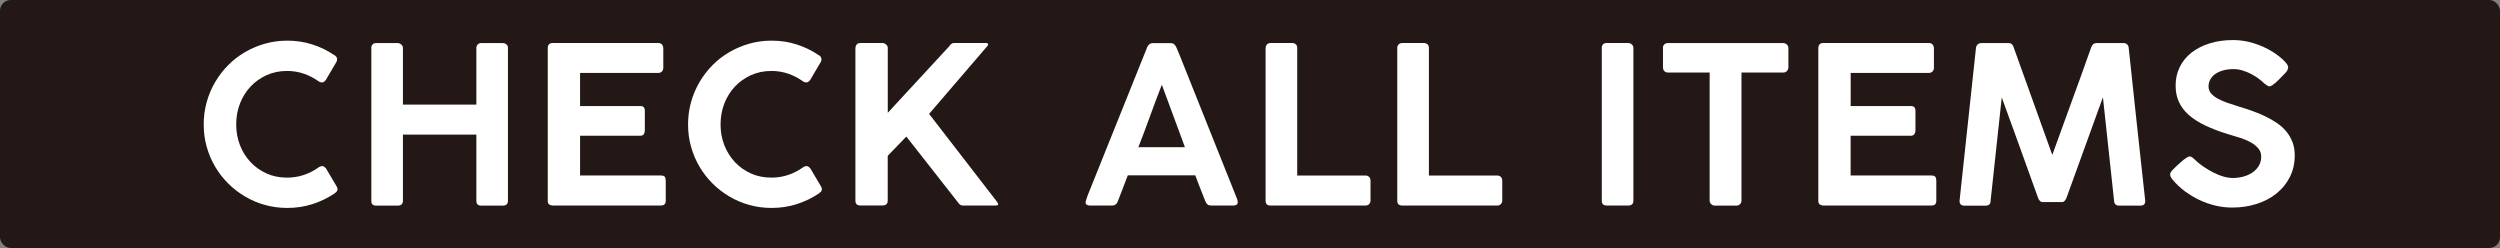 <?xml version="1.0" encoding="UTF-8"?>
<svg id="_レイヤー_2" data-name="レイヤー 2" xmlns="http://www.w3.org/2000/svg" width="513" height="50.89" viewBox="0 0 513 50.89">
  <rect x="0" y="0" width="513" height="50.89" fill="#808080" stroke="none"/>
  <defs>
    <style>
      .cls-1 {
        fill: #231815;
      }

      .cls-2 {
        fill: #fff;
      }
    </style>
  </defs>
  <g id="DESIGN">
    <rect class="cls-1" width="513" height="50.89" rx="2.2" ry="2.2"/>
    <g>
      <path class="cls-2" d="M68.55,11.26c.18.11.33.23.45.38.12.15.18.33.18.54,0,.16-.05.33-.14.52l-2.18,3.71c-.25.34-.52.51-.81.51-.09,0-.19-.02-.31-.06-.12-.03-.24-.09-.36-.17-.94-.67-1.95-1.2-3.03-1.57-1.08-.37-2.22-.56-3.44-.56-1.53,0-2.92.29-4.2.86-1.27.58-2.37,1.36-3.3,2.35-.93.99-1.65,2.15-2.17,3.48-.51,1.33-.77,2.76-.77,4.29s.26,2.93.77,4.25c.52,1.32,1.24,2.48,2.17,3.47.93.99,2.03,1.77,3.3,2.34,1.27.57,2.67.85,4.2.85,1.21,0,2.37-.19,3.47-.56,1.1-.37,2.11-.9,3.04-1.57.12-.09.24-.15.37-.18.13-.03.23-.05.32-.06.26,0,.52.16.79.49l2.22,3.75c.09.18.14.34.14.49,0,.21-.06.38-.19.52-.13.13-.27.26-.44.38-1.41.94-2.92,1.67-4.55,2.19-1.62.51-3.33.77-5.13.77-1.59,0-3.11-.2-4.57-.61-1.46-.4-2.82-.98-4.09-1.73-1.27-.75-2.43-1.64-3.47-2.68-1.04-1.04-1.94-2.19-2.68-3.46-.75-1.26-1.32-2.63-1.73-4.08-.41-1.46-.61-2.98-.61-4.57s.2-3.11.61-4.57c.4-1.46.98-2.83,1.73-4.11.75-1.28,1.64-2.44,2.68-3.49,1.04-1.05,2.2-1.94,3.47-2.68,1.27-.74,2.64-1.32,4.09-1.73,1.46-.41,2.98-.62,4.57-.62,1.78,0,3.47.25,5.07.76,1.6.5,3.11,1.22,4.51,2.17Z"/>
      <path class="cls-2" d="M76.18,9.82c0-.25.09-.48.26-.68.17-.2.41-.3.71-.3h4.47c.25,0,.49.1.72.29.23.2.34.43.34.7v11.63h15.07v-11.63c0-.27.09-.5.27-.7.18-.19.42-.29.71-.29h4.41c.3,0,.55.09.77.26.21.17.32.4.32.71v31.39c0,.66-.35.99-1.05.99h-4.45c-.66,0-.98-.33-.98-.99v-13.58h-15.07v13.58c0,.66-.36.99-1.09.99h-4.43c-.64,0-.96-.31-.96-.92V9.82Z"/>
      <path class="cls-2" d="M112.4,9.91c0-.72.33-1.08.99-1.08h21.64c.39,0,.67.11.83.33.16.22.25.49.25.82v3.96c0,.27-.1.51-.28.72-.19.21-.47.31-.84.31h-15.96v6.8h12.3c.3-.03.54.03.72.19.18.16.27.43.27.8v4.06c0,.27-.08.51-.22.72-.15.21-.39.32-.72.32h-12.35v8.15h16.55c.42,0,.7.09.83.27.13.18.2.46.2.84v4.1c0,.63-.33.95-.99.95h-22.23c-.27,0-.5-.08-.7-.22-.2-.15-.29-.39-.29-.72V9.91Z"/>
      <path class="cls-2" d="M167.94,11.26c.18.11.33.23.45.38.12.15.18.33.18.54,0,.16-.05.33-.14.52l-2.18,3.71c-.25.34-.52.51-.81.51-.09,0-.19-.02-.31-.06-.12-.03-.24-.09-.36-.17-.94-.67-1.95-1.2-3.03-1.57-1.08-.37-2.22-.56-3.44-.56-1.53,0-2.92.29-4.2.86-1.27.58-2.37,1.36-3.3,2.35-.93.99-1.65,2.15-2.17,3.48-.51,1.33-.77,2.76-.77,4.29s.26,2.93.77,4.25c.52,1.32,1.24,2.48,2.17,3.47.93.99,2.03,1.77,3.3,2.34,1.27.57,2.67.85,4.2.85,1.21,0,2.37-.19,3.47-.56,1.1-.37,2.11-.9,3.04-1.57.12-.09.24-.15.37-.18.13-.03.23-.05.32-.06.25,0,.52.16.79.49l2.22,3.75c.09.18.14.34.14.49,0,.21-.06.38-.19.52-.13.13-.27.26-.44.38-1.41.94-2.92,1.67-4.55,2.19-1.62.51-3.33.77-5.13.77-1.59,0-3.11-.2-4.57-.61-1.46-.4-2.82-.98-4.09-1.73-1.27-.75-2.43-1.64-3.47-2.68-1.04-1.04-1.94-2.19-2.68-3.46-.75-1.26-1.32-2.63-1.73-4.08-.41-1.46-.61-2.98-.61-4.57s.2-3.11.61-4.57c.4-1.46.98-2.83,1.73-4.11.75-1.28,1.64-2.44,2.68-3.49,1.04-1.05,2.19-1.94,3.47-2.68,1.27-.74,2.64-1.32,4.09-1.73,1.46-.41,2.98-.62,4.57-.62,1.78,0,3.47.25,5.07.76,1.6.5,3.11,1.22,4.51,2.17Z"/>
      <path class="cls-2" d="M175.55,9.82c0-.27.08-.5.25-.7.17-.19.42-.29.73-.29h4.56c.1,0,.22.02.35.07.13.05.25.11.35.2.11.09.2.19.27.31.08.12.11.26.11.4v13.34l12.59-13.63c.3-.46.63-.7.99-.7h6.42c.41,0,.61.09.61.27,0,.12-.09.28-.27.47l-11.86,13.81,13.83,17.9c.23.3.34.52.34.65,0,.16-.16.25-.47.25h-6.83c-.36,0-.69-.23-.99-.7l-10.55-13.45-3.82,3.95v9.2c0,.66-.36.99-1.08.99h-4.56c-.66,0-.99-.33-.99-.99V9.82Z"/>
      <path class="cls-2" d="M222.78,41.35c.08-.3.16-.58.26-.83.09-.25.18-.48.26-.7l12.1-30.12c.04-.17.17-.35.37-.55.2-.2.48-.3.82-.3h3.62c.36,0,.62.09.77.27.16.18.27.34.35.47l.74,1.75,11.85,29.66s.01.12.03.23c.03.11.03.2.03.28,0,.45-.33.67-.99.67h-4.42c-.33,0-.58-.07-.76-.2-.18-.14-.33-.35-.45-.63l-.41-1.03c-.28-.72-.57-1.44-.85-2.16-.28-.72-.56-1.45-.83-2.18h-13.85c-.39,1.05-.77,2.03-1.13,2.96-.37.92-.68,1.72-.93,2.41-.21.55-.6.83-1.17.83h-4.49c-.28,0-.51-.05-.68-.16-.17-.1-.26-.26-.26-.47,0-.09,0-.16.02-.2ZM238.41,17.39c-.81,2.07-1.61,4.21-2.41,6.42-.8,2.22-1.61,4.35-2.41,6.4h9.56l-4.74-12.82Z"/>
      <path class="cls-2" d="M259.72,9.82c0-.27.09-.5.26-.7.18-.19.43-.29.76-.29h4.45c.27,0,.5.09.7.26.2.17.3.41.3.73v26.2h14.05c.27,0,.5.09.7.28.19.18.29.44.29.75v4.11c0,.27-.09.5-.27.71-.18.2-.42.3-.72.3h-19.56c-.66,0-.98-.33-.98-.99V9.82Z"/>
      <path class="cls-2" d="M286.72,9.82c0-.27.09-.5.27-.7.18-.19.43-.29.76-.29h4.45c.27,0,.5.09.71.26.2.17.3.41.3.73v26.2h14.06c.27,0,.5.09.7.28.19.18.29.44.29.75v4.11c0,.27-.09.5-.27.71-.18.2-.42.3-.72.3h-19.56c-.66,0-.99-.33-.99-.99V9.82Z"/>
      <path class="cls-2" d="M328.68,9.82c0-.27.08-.5.24-.7.16-.19.41-.29.74-.29h4.45c.25,0,.49.09.72.27.22.18.34.42.34.71v31.37c0,.66-.35.99-1.05.99h-4.45c-.66,0-.98-.33-.98-.99V9.82Z"/>
      <path class="cls-2" d="M341.23,9.82c0-.3.1-.54.29-.71.19-.18.44-.27.74-.27h23.62c.27,0,.51.08.73.25.22.17.34.41.37.74v3.93c0,.3-.09.57-.28.79-.19.23-.46.34-.82.34h-8.53v26.27c0,.27-.09.51-.28.72-.19.21-.45.31-.77.31h-4.42c-.27,0-.51-.1-.73-.29-.22-.2-.33-.44-.33-.74V14.88h-8.55c-.3,0-.54-.09-.74-.28-.2-.19-.29-.47-.29-.84v-3.93Z"/>
      <path class="cls-2" d="M373.13,9.91c0-.72.33-1.08.99-1.08h21.64c.39,0,.66.11.83.33.16.22.25.49.25.82v3.96c0,.27-.09.51-.28.72-.19.21-.47.31-.84.31h-15.96v6.8h12.3c.3-.03.54.03.72.19.18.16.27.43.27.8v4.06c0,.27-.08.51-.23.72-.15.21-.39.32-.72.32h-12.35v8.15h16.54c.42,0,.7.09.83.27.14.18.21.46.21.84v4.1c0,.63-.33.95-.99.95h-22.23c-.27,0-.5-.08-.7-.22-.19-.15-.29-.39-.29-.72V9.91Z"/>
      <path class="cls-2" d="M405.48,9.82c.03-.28.14-.52.34-.7.2-.19.44-.28.74-.28h5.61c.53,0,.87.29,1.03.86l7.93,22.09c1.33-3.71,2.67-7.39,4.01-11.04,1.34-3.65,2.67-7.33,3.98-11.05.21-.57.55-.86,1.03-.86h5.63c.3,0,.54.1.73.29.19.2.29.43.3.7.55,5.25,1.12,10.49,1.68,15.7.57,5.21,1.14,10.43,1.71,15.67v.07c0,.61-.33.92-.99.92h-4.35c-.67,0-1.03-.33-1.05-.99l-2.29-21.24-7.48,20.65c-.08.21-.2.41-.36.59-.16.18-.34.27-.52.27h-4.04c-.19,0-.37-.08-.54-.25-.17-.18-.29-.37-.36-.6-1.23-3.46-2.46-6.89-3.71-10.3-1.24-3.41-2.49-6.85-3.75-10.33l-2.29,21.22c0,.66-.34.99-1.03.99h-4.35c-.66,0-.99-.33-.99-.99l3.37-31.37Z"/>
      <path class="cls-2" d="M465.83,17.73c-.19,0-.38-.05-.54-.15-.17-.1-.35-.23-.56-.39l-.04-.02c-.29-.29-.65-.6-1.1-.94-.45-.35-.95-.67-1.5-.97-.55-.3-1.15-.55-1.79-.76-.64-.21-1.28-.32-1.94-.32-.84,0-1.58.09-2.22.28-.64.19-1.18.44-1.62.76-.43.32-.76.7-.99,1.13-.22.43-.34.9-.34,1.39,0,.54.17,1.01.51,1.41.33.4.79.76,1.37,1.08.57.31,1.24.6,1.99.87.75.26,1.53.52,2.36.77.94.28,1.88.59,2.81.92.93.33,1.82.7,2.66,1.11.85.41,1.64.87,2.37,1.37.73.5,1.36,1.07,1.9,1.72.53.65.95,1.38,1.26,2.18.31.8.46,1.7.46,2.71,0,1.63-.33,3.11-.99,4.42-.66,1.32-1.57,2.44-2.73,3.38-1.16.94-2.52,1.65-4.08,2.16-1.57.5-3.24.75-5.04.75-1.15,0-2.29-.13-3.43-.4-1.14-.27-2.23-.65-3.28-1.15-1.05-.49-2.04-1.09-2.98-1.78-.93-.7-1.77-1.48-2.5-2.35v.02l-.04-.09c-.33-.37-.5-.72-.5-1.03,0-.17.04-.32.13-.47.09-.15.23-.31.4-.49l.74-.74c.22-.2.46-.41.72-.65.25-.24.51-.46.76-.66.25-.19.49-.36.7-.49.22-.14.39-.21.53-.21.21,0,.4.07.58.21.18.13.33.26.45.38l.09.09h-.02c.52.5,1.11.96,1.76,1.41.65.45,1.32.85,2.01,1.2.69.35,1.37.63,2.05.83.68.2,1.32.3,1.92.3.82,0,1.59-.1,2.31-.31.72-.21,1.34-.51,1.87-.88.52-.38.93-.85,1.24-1.38.3-.54.45-1.13.45-1.8s-.2-1.22-.59-1.69c-.39-.47-.9-.88-1.53-1.24-.63-.35-1.34-.66-2.12-.91-.79-.25-1.58-.5-2.37-.72-1.83-.55-3.42-1.16-4.79-1.8-1.37-.64-2.51-1.37-3.43-2.17-.91-.8-1.6-1.7-2.05-2.7-.46-1-.68-2.11-.68-3.36,0-1.39.28-2.66.84-3.8.56-1.14,1.36-2.12,2.39-2.94,1.03-.81,2.27-1.46,3.73-1.91,1.45-.46,3.07-.69,4.87-.69,1.36,0,2.75.21,4.16.64,1.4.43,2.71,1.02,3.9,1.76.36.22.73.48,1.1.76.37.29.72.57,1.03.86.31.29.57.58.77.85.2.28.3.51.3.71,0,.18-.04.37-.13.55-.09.19-.2.36-.34.5l-.67.72v-.03c-.23.24-.46.49-.7.74-.24.25-.48.48-.72.68-.24.2-.46.37-.65.5-.19.14-.36.2-.49.2Z"/>
    </g>
  </g>
</svg>